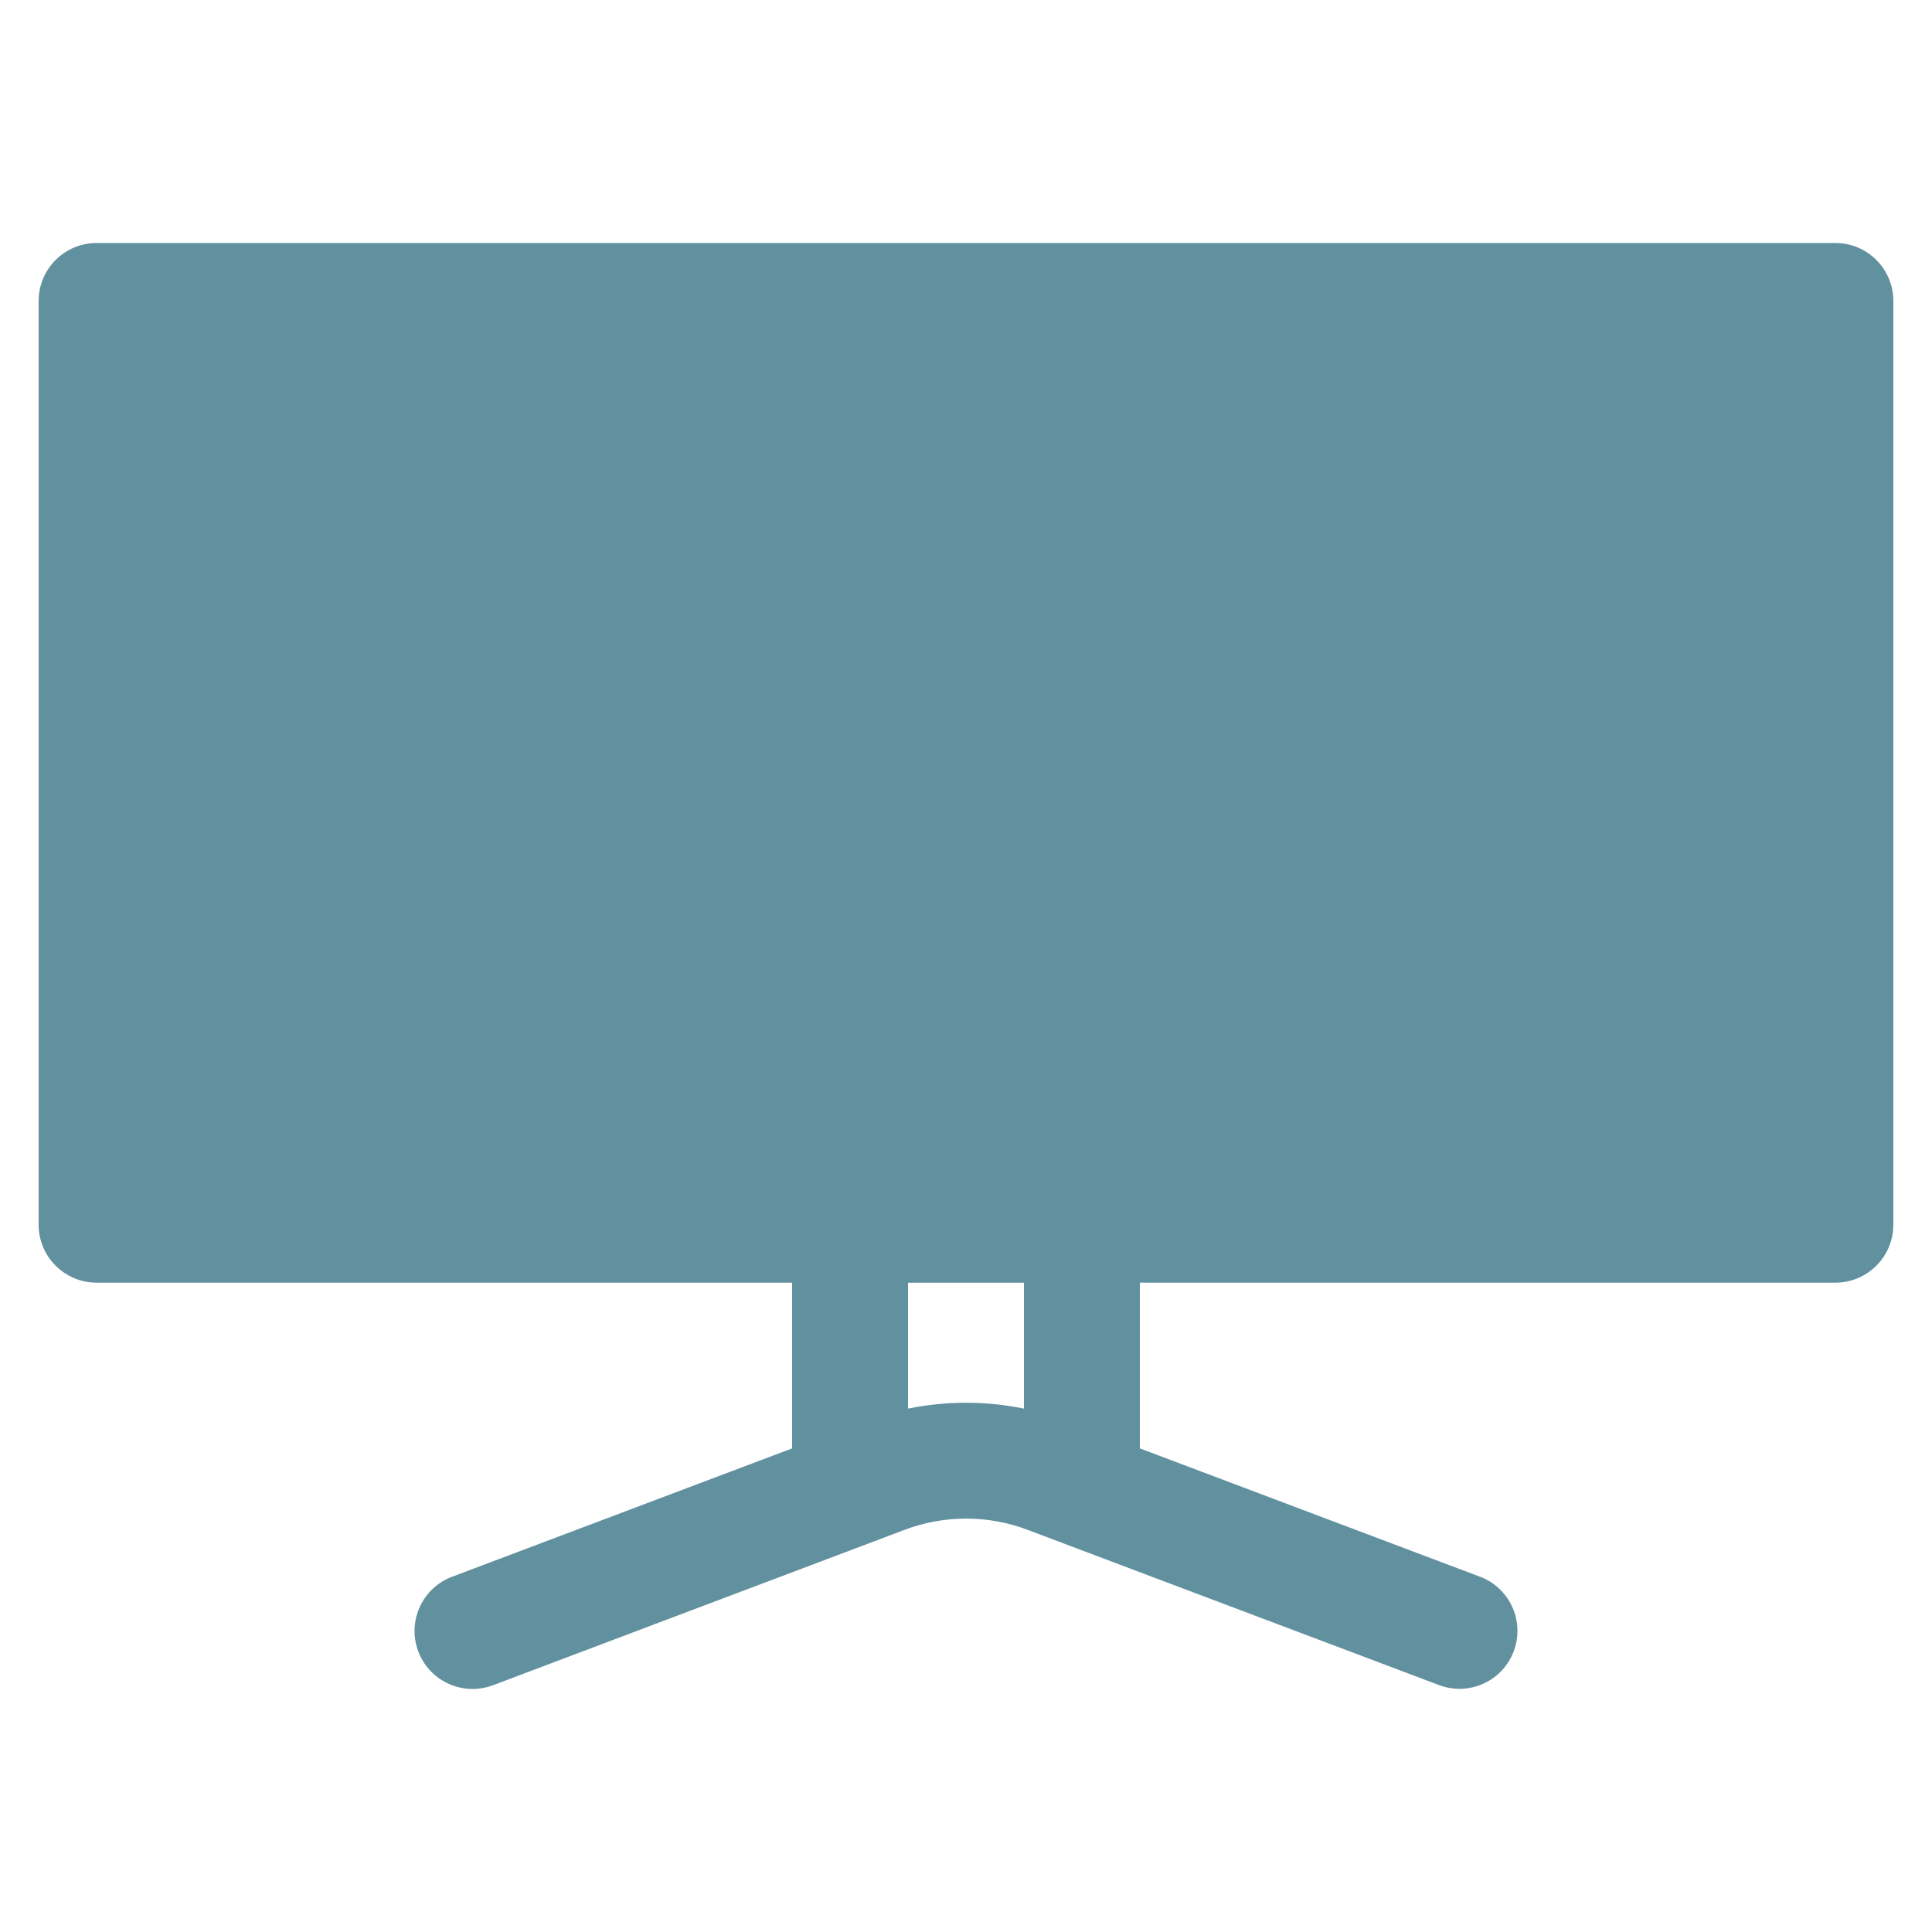 <?xml version="1.0" encoding="UTF-8"?> <svg xmlns="http://www.w3.org/2000/svg" viewBox="0 0 100 100" fill-rule="evenodd"><path d="m95 12.578h-90c-1.656 0-3 1.344-3 3v47.812c0 1.656 1.344 3 3 3h36v8.578l-17.559 6.629c-1.559 0.562-2.367 2.281-1.805 3.84s2.281 2.367 3.84 1.805c0.027-0.012 0.059-0.02 0.086-0.031l21.219-8.012c2.078-0.797 4.379-0.797 6.457 0.004l21.203 8c1.539 0.609 3.285-0.148 3.891-1.688 0.609-1.539-0.148-3.285-1.688-3.891-0.027-0.012-0.059-0.023-0.086-0.031l-17.559-6.625v-8.578h36c1.656 0 3-1.344 3-3v-47.812c0-1.656-1.344-3-3-3zm-42 60.332c-1.98-0.406-4.019-0.406-6 0v-6.519h6z" fill="#61909f"></path></svg> 